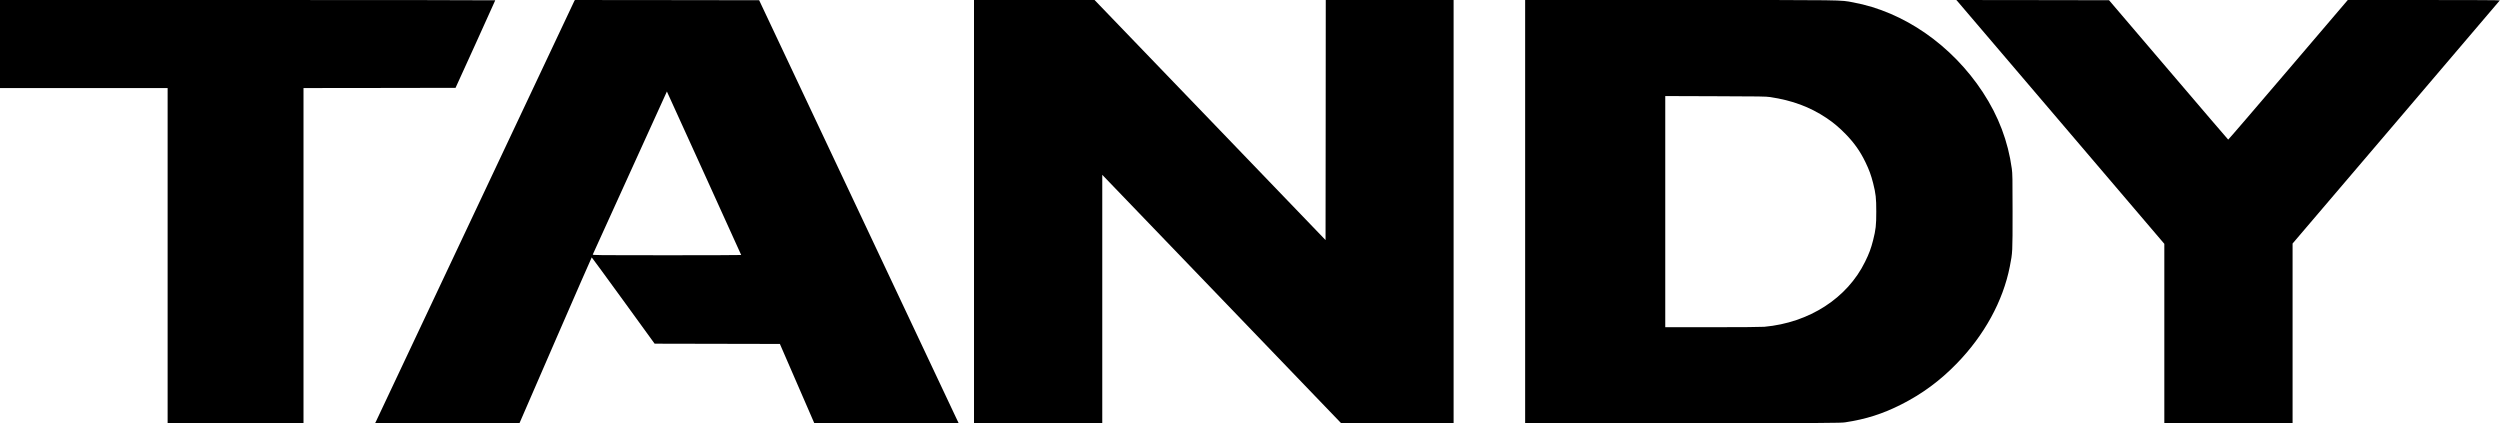 <?xml version="1.0" encoding="UTF-8" standalone="yes"?>
<svg version="1.0" xmlns="http://www.w3.org/2000/svg" width="4429.3pt" height="750pt" viewBox="0 0 5906 1000" preserveAspectRatio="xMidYMid meet">
  <g transform="translate(0,1000) scale(0.1,-0.1)" fill="#000000" stroke="none">
    <path d="M0 8960 l0 -1040 1980 0 1980 0 0 -3960 0 -3960 1605 0 1605 0 0
3960 0 3960 1796 2 1796 3 469 1030 c257 567 468 1033 469 1038 0 4 -2632 7
-5850 7 l-5850 0 0 -1040z"/>
    <path d="M13566 9973 c-7 -16 -1063 -2253 -2346 -4973 -1283 -2720 -2339
-4957 -2346 -4973 l-15 -27 1707 2 1707 3 850 1958 c468 1076 853 1957 856
1957 3 0 339 -459 746 -1019 l740 -1020 1480 -3 1479 -3 406 -935 406 -935
1707 -3 1706 -2 -70 147 c-38 82 -1099 2331 -2357 4998 l-2288 4850 -2177 3
-2176 2 -15 -27z m3088 -4110 c471 -1035 856 -1884 856 -1887 0 -3 -790 -6
-1756 -6 -1668 0 -1756 1 -1750 18 4 9 399 880 879 1934 l872 1917 21 -47 c12
-26 407 -894 878 -1929z"/>
    <path d="M23010 5000 l0 -5000 1515 0 1515 0 0 2935 0 2935 2823 -2934 2822
-2935 1328 0 1327 -1 0 5000 0 5000 -1510 0 -1510 0 -2 -2835 -3 -2836 -2728
2836 -2729 2835 -1424 0 -1424 0 0 -5000z"/>
    <path d="M36030 5000 l0 -5000 3723 3 c3467 2 3730 4 3837 20 488 73 890 201
1325 422 493 249 915 560 1310 966 652 669 1095 1478 1255 2293 66 338 65 322
65 1296 0 793 -2 898 -18 1015 -88 645 -314 1241 -684 1805 -732 1115 -1869
1904 -3065 2124 -318 59 -97 56 -4088 56 l-3660 0 0 -5000z m5790 2707 c521
-79 933 -231 1327 -493 161 -107 309 -231 458 -385 206 -213 342 -407 466
-664 87 -180 131 -302 179 -489 64 -255 75 -352 75 -676 0 -324 -11 -421 -75
-676 -50 -195 -93 -313 -190 -509 -421 -859 -1319 -1438 -2380 -1535 -71 -6
-536 -10 -1227 -10 l-1113 0 0 2730 0 2731 1183 -4 c1056 -3 1194 -5 1297 -20z"/>
    <path d="M46237 9978 c11 -13 1117 -1309 2457 -2881 l2436 -2857 0 -2120 0
-2120 1515 0 1515 0 0 2124 0 2123 2445 2867 c1344 1576 2447 2871 2450 2876
4 7 -619 10 -1793 10 l-1798 0 -1408 -1650 c-775 -908 -1412 -1650 -1417
-1648 -4 2 -640 743 -1411 1648 l-1404 1645 -1804 3 -1804 2 21 -22z"/>
  </g>
</svg>